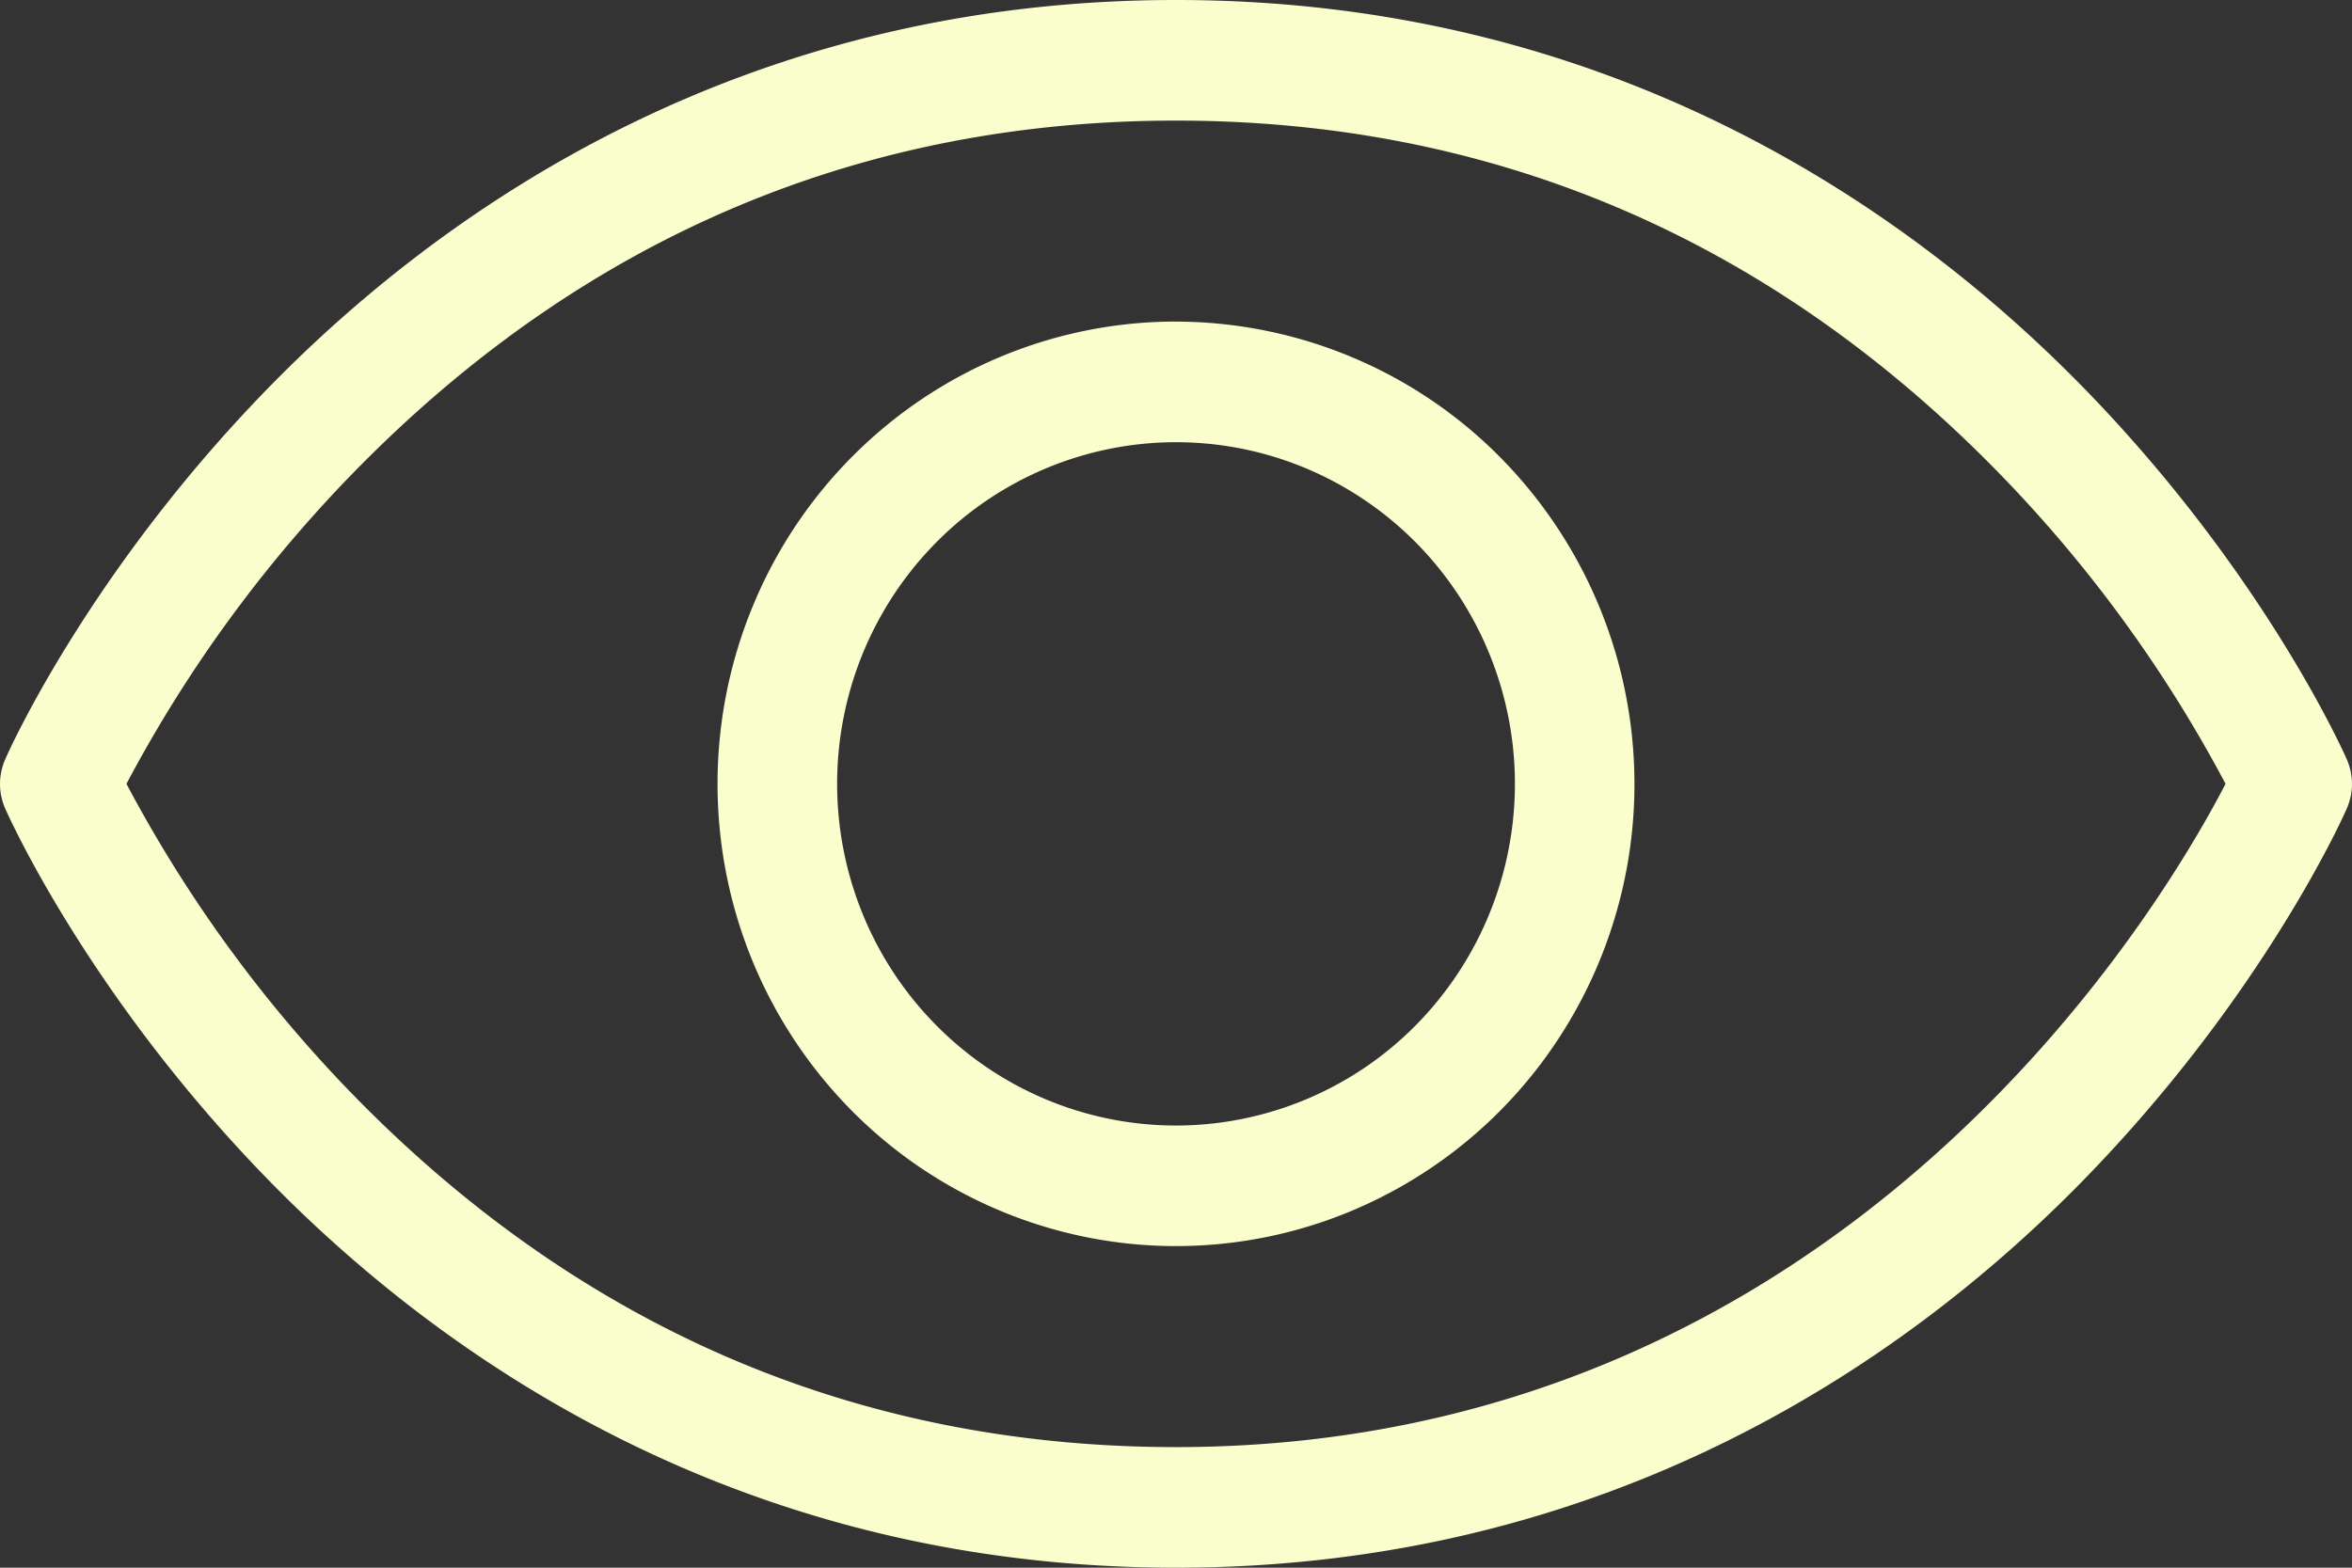 <svg xmlns="http://www.w3.org/2000/svg" width="39" height="26" fill="none"><rect width="100%" height="100%" fill="#333333" stroke="none"/><path fill="#FAFECD" d="M38.914 12.595c-.056-.13-1.43-3.205-4.501-6.302C31.563 3.423 26.669 0 19.5 0 12.331 0 7.436 3.423 4.587 6.293 1.517 9.39.142 12.46.086 12.595a1.007 1.007 0 0 0 0 .813c.056.129 1.43 3.204 4.501 6.3C7.437 22.578 12.331 26 19.5 26c7.169 0 12.064-3.422 14.913-6.292 3.07-3.096 4.445-6.166 4.501-6.3a1.007 1.007 0 0 0 0-.813ZM19.5 24c-5.186 0-9.714-1.903-13.46-5.655A22.453 22.453 0 0 1 2.097 13 22.42 22.42 0 0 1 6.04 7.657C9.786 3.903 14.314 2 19.5 2c5.186 0 9.714 1.903 13.46 5.657A22.417 22.417 0 0 1 36.903 13c-1.053 2.035-6.33 11-17.403 11Zm0-18.667c-1.503 0-2.973.45-4.223 1.292a7.653 7.653 0 0 0-2.8 3.441 7.727 7.727 0 0 0-.433 4.43 7.687 7.687 0 0 0 2.08 3.925 7.583 7.583 0 0 0 3.893 2.098 7.543 7.543 0 0 0 4.392-.436 7.617 7.617 0 0 0 3.412-2.824 7.71 7.71 0 0 0-.948-9.678A7.58 7.58 0 0 0 19.5 5.334Zm0 13.334a5.585 5.585 0 0 1-3.122-.955 5.657 5.657 0 0 1-2.069-2.543 5.711 5.711 0 0 1-.32-3.274 5.682 5.682 0 0 1 1.538-2.902 5.604 5.604 0 0 1 2.877-1.55 5.575 5.575 0 0 1 3.246.322 5.63 5.63 0 0 1 2.522 2.087 5.7 5.7 0 0 1-.699 7.155 5.595 5.595 0 0 1-3.973 1.66Z"/></svg>